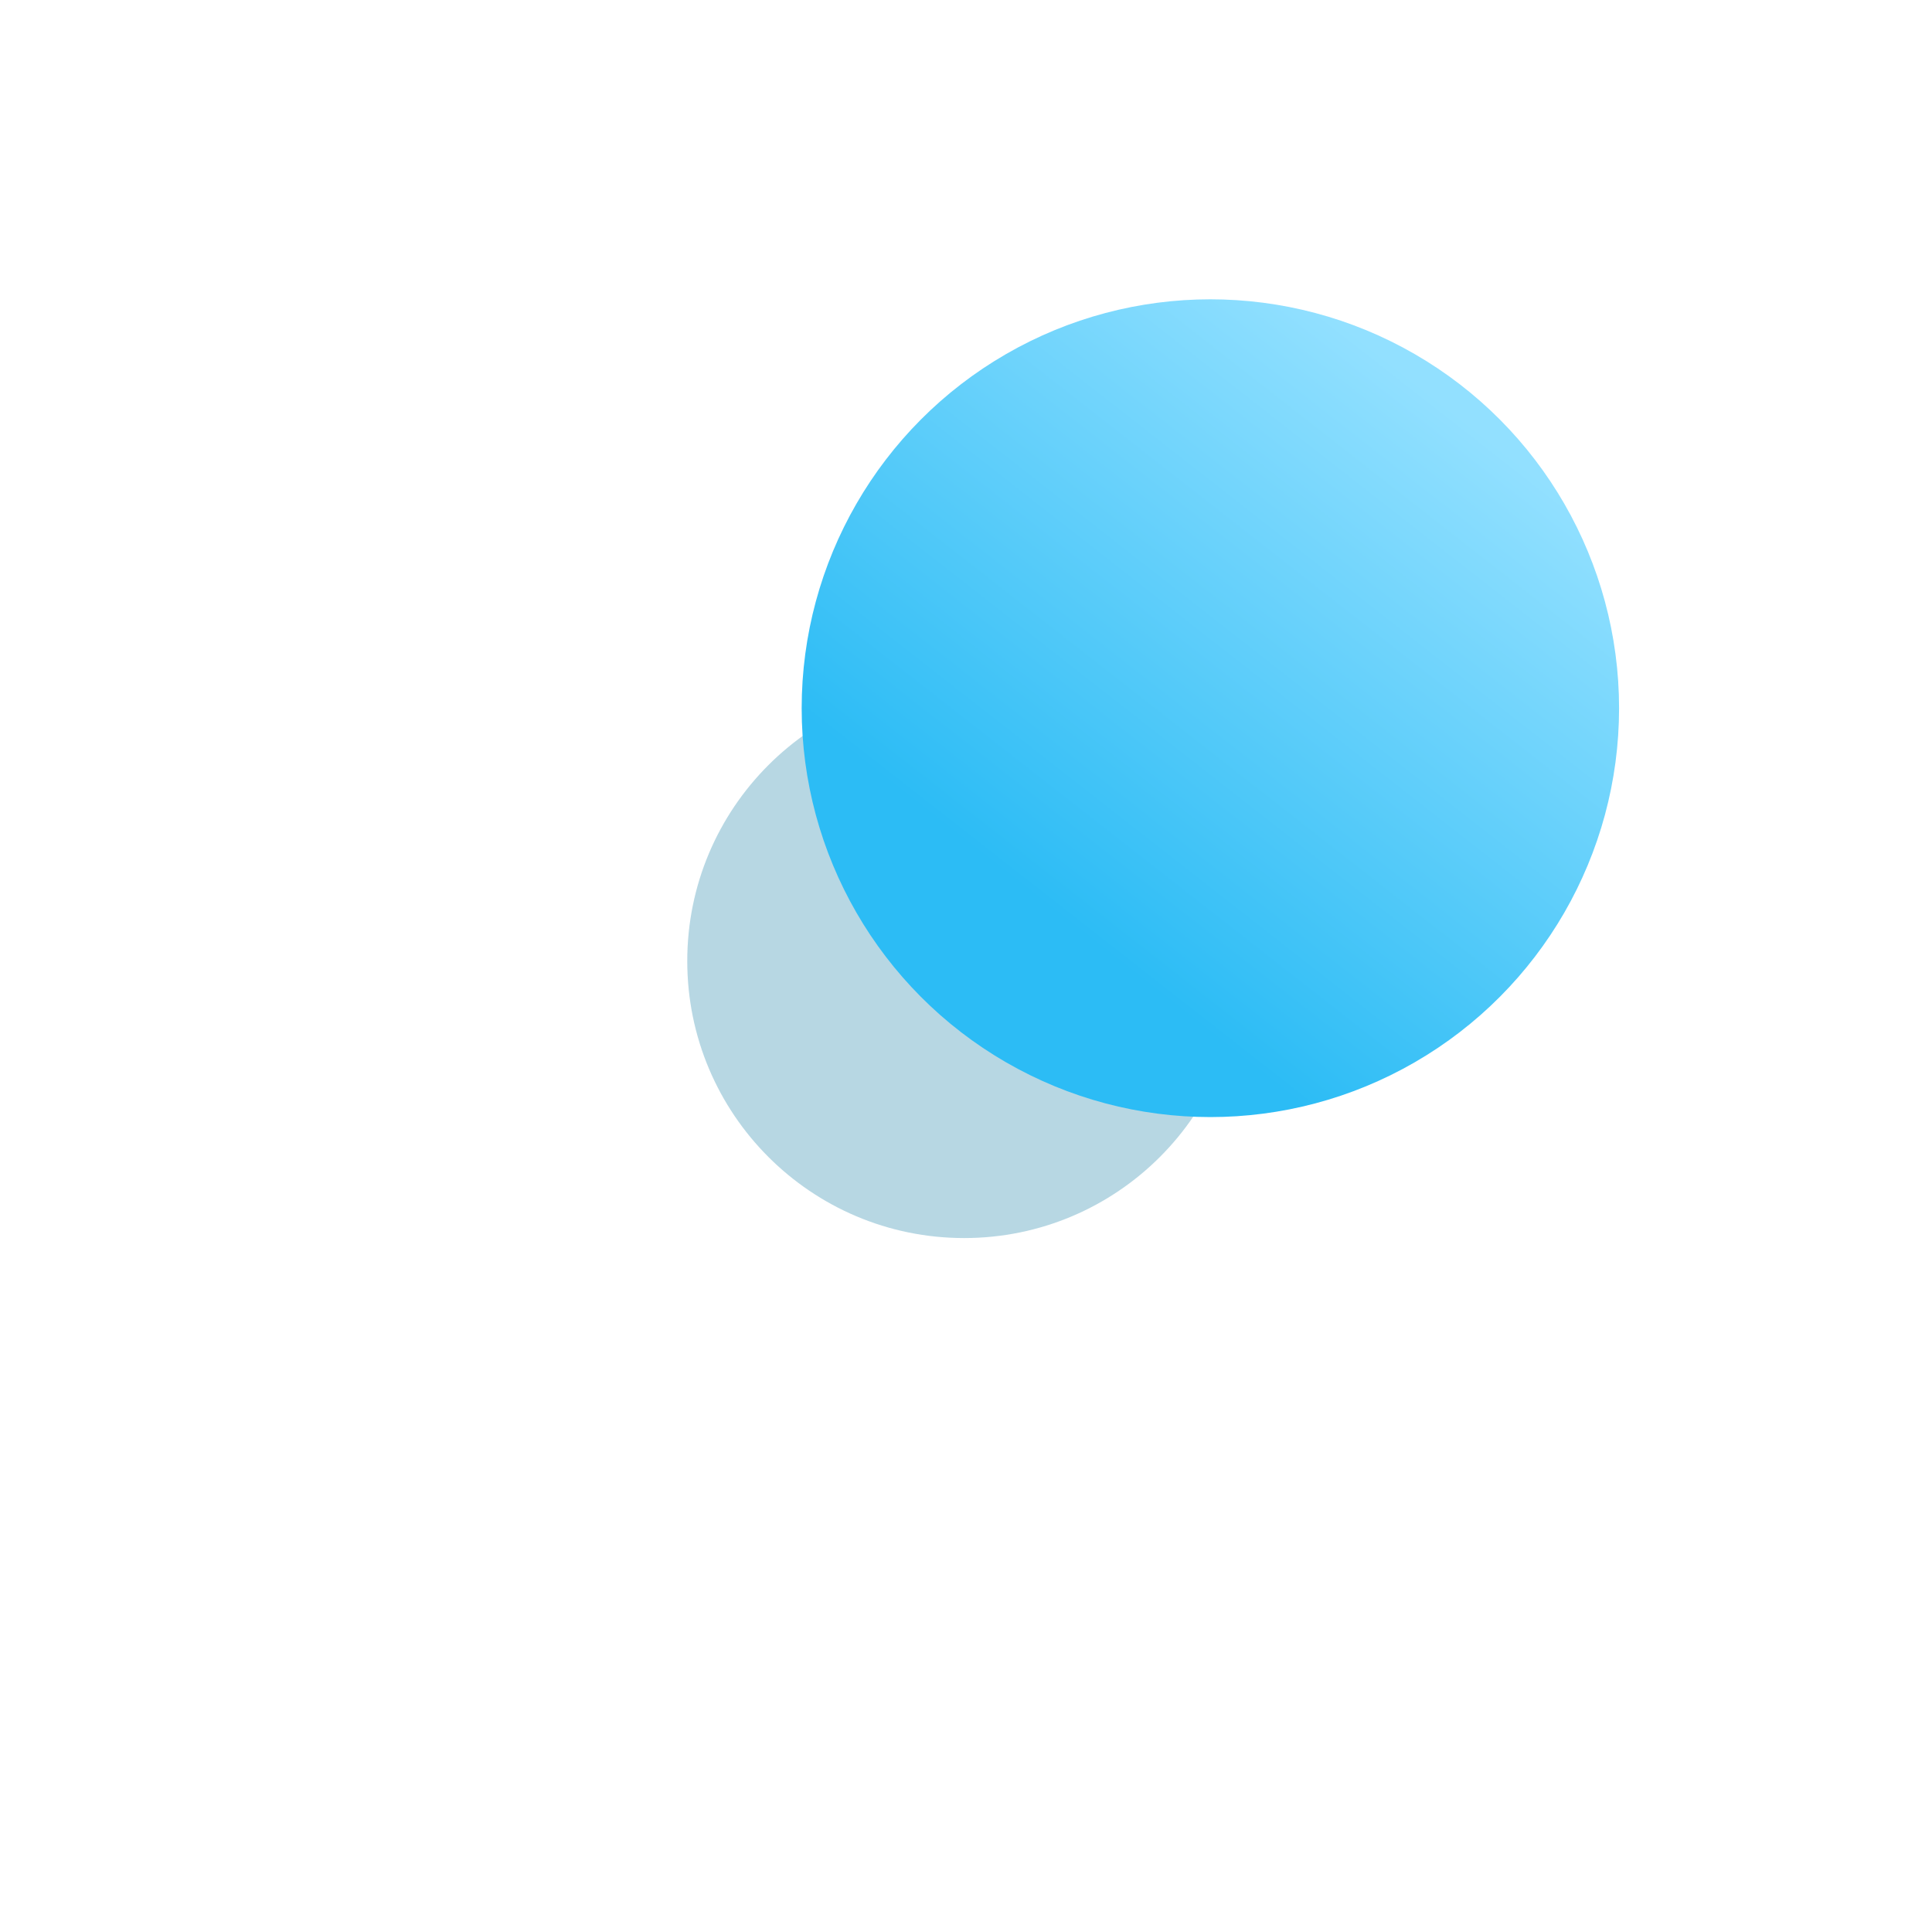 <?xml version="1.0" encoding="UTF-8"?> <svg xmlns="http://www.w3.org/2000/svg" width="142" height="141" viewBox="0 0 142 141" fill="none"> <g filter="url(#filter0_f_251_159)"> <ellipse cx="70.865" cy="70.638" rx="20.352" ry="20.362" fill="#0F78A2" fill-opacity="0.3"></ellipse> </g> <ellipse cx="88.961" cy="52.054" rx="30.039" ry="30.054" fill="url(#paint0_linear_251_159)"></ellipse> <defs> <filter id="filter0_f_251_159" x="0.513" y="0.276" width="140.704" height="140.724" filterUnits="userSpaceOnUse" color-interpolation-filters="sRGB"> <feFlood flood-opacity="0" result="BackgroundImageFix"></feFlood> <feBlend mode="normal" in="SourceGraphic" in2="BackgroundImageFix" result="shape"></feBlend> <feGaussianBlur stdDeviation="25" result="effect1_foregroundBlur_251_159"></feGaussianBlur> </filter> <linearGradient id="paint0_linear_251_159" x1="107.172" y1="30.471" x2="69.277" y2="78.908" gradientUnits="userSpaceOnUse"> <stop stop-color="#92E0FF"></stop> <stop offset="0.766" stop-color="#2CBCF5"></stop> </linearGradient> </defs> </svg> 